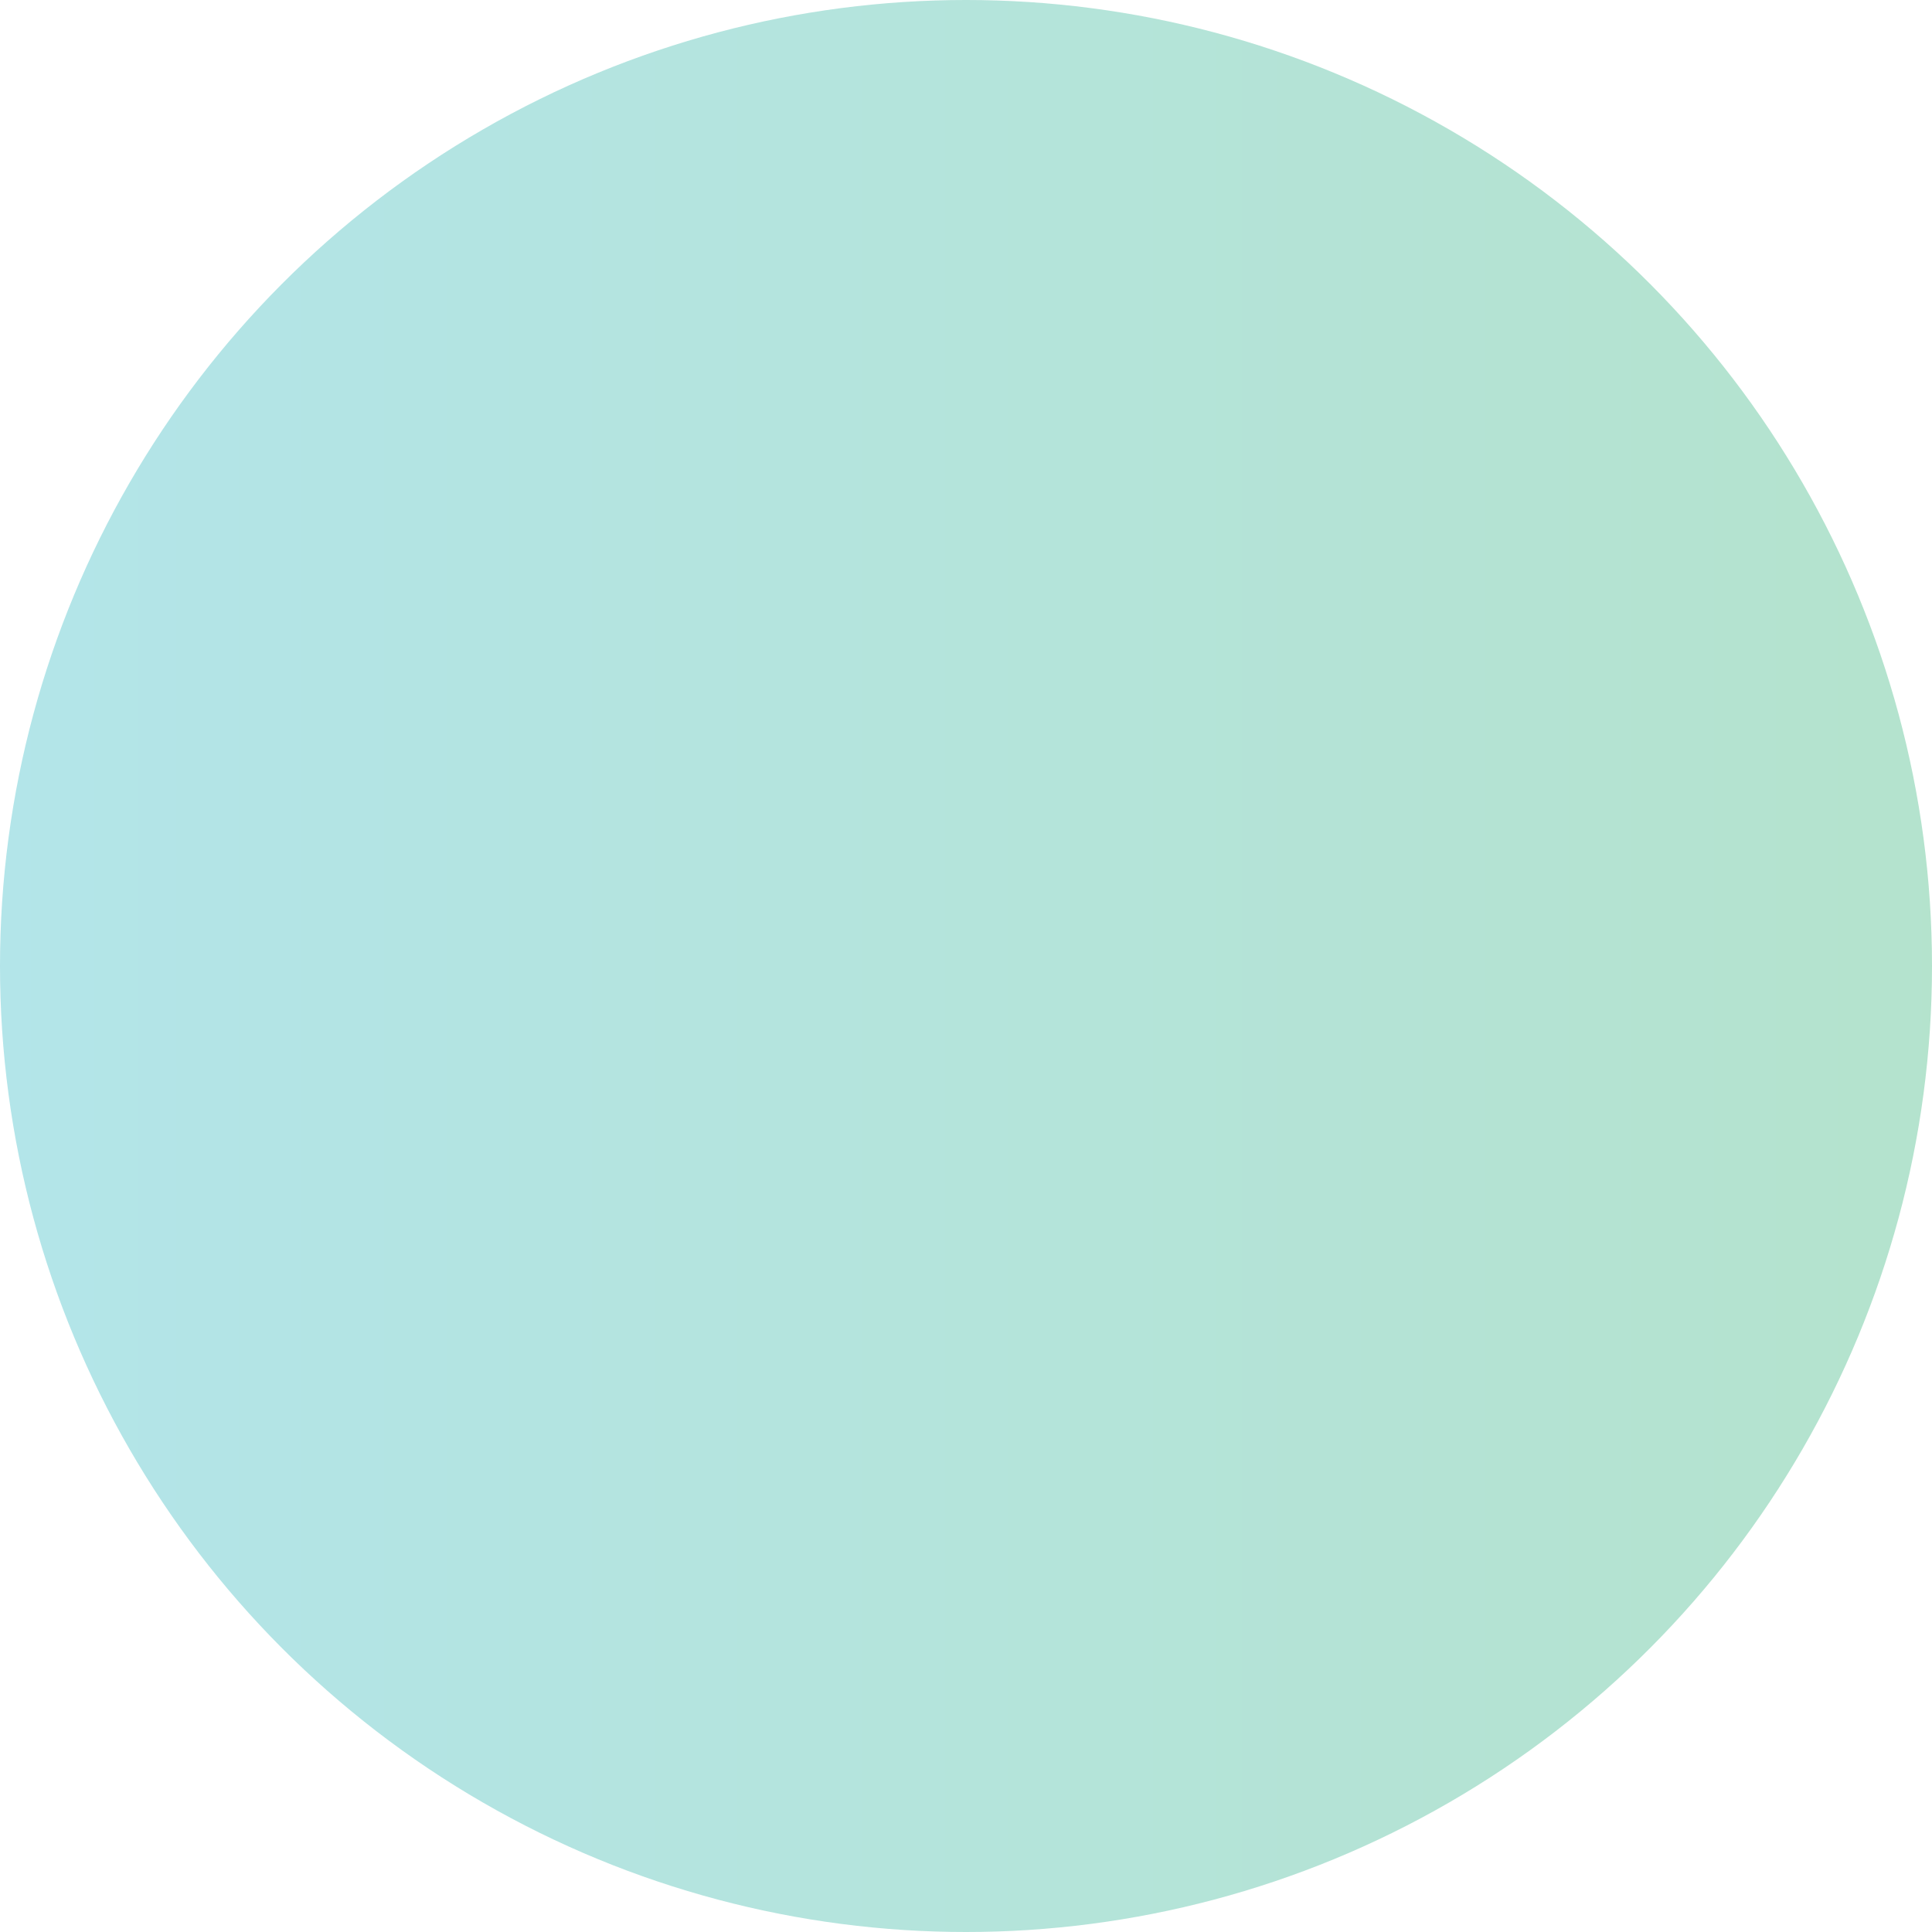 <svg width="520" height="520" viewBox="0 0 520 520" fill="none" xmlns="http://www.w3.org/2000/svg">
<g opacity="0.3" filter="url(#filter0_ii_4045_19203)">
<circle cx="260" cy="260" r="260" fill="url(#paint0_linear_4045_19203)"/>
</g>
<defs>
<filter id="filter0_ii_4045_19203" x="-3" y="0" width="526" height="520" filterUnits="userSpaceOnUse" color-interpolation-filters="sRGB">
<feFlood flood-opacity="0" result="BackgroundImageFix"/>
<feBlend mode="normal" in="SourceGraphic" in2="BackgroundImageFix" result="shape"/>
<feColorMatrix in="SourceAlpha" type="matrix" values="0 0 0 0 0 0 0 0 0 0 0 0 0 0 0 0 0 0 127 0" result="hardAlpha"/>
<feOffset dx="-3"/>
<feGaussianBlur stdDeviation="2"/>
<feComposite in2="hardAlpha" operator="arithmetic" k2="-1" k3="1"/>
<feColorMatrix type="matrix" values="0 0 0 0 0 0 0 0 0 0 0 0 0 0 0 0 0 0 0.18 0"/>
<feBlend mode="normal" in2="shape" result="effect1_innerShadow_4045_19203"/>
<feColorMatrix in="SourceAlpha" type="matrix" values="0 0 0 0 0 0 0 0 0 0 0 0 0 0 0 0 0 0 127 0" result="hardAlpha"/>
<feOffset dx="3"/>
<feGaussianBlur stdDeviation="2"/>
<feComposite in2="hardAlpha" operator="arithmetic" k2="-1" k3="1"/>
<feColorMatrix type="matrix" values="0 0 0 0 0 0 0 0 0 0 0 0 0 0 0 0 0 0 0.18 0"/>
<feBlend mode="normal" in2="effect1_innerShadow_4045_19203" result="effect2_innerShadow_4045_19203"/>
</filter>
<linearGradient id="paint0_linear_4045_19203" x1="0" y1="260" x2="520" y2="260" gradientUnits="userSpaceOnUse">
<stop stop-color="#00A7B5"/>
<stop offset="1" stop-color="#05A058"/>
</linearGradient>
</defs>
</svg>
